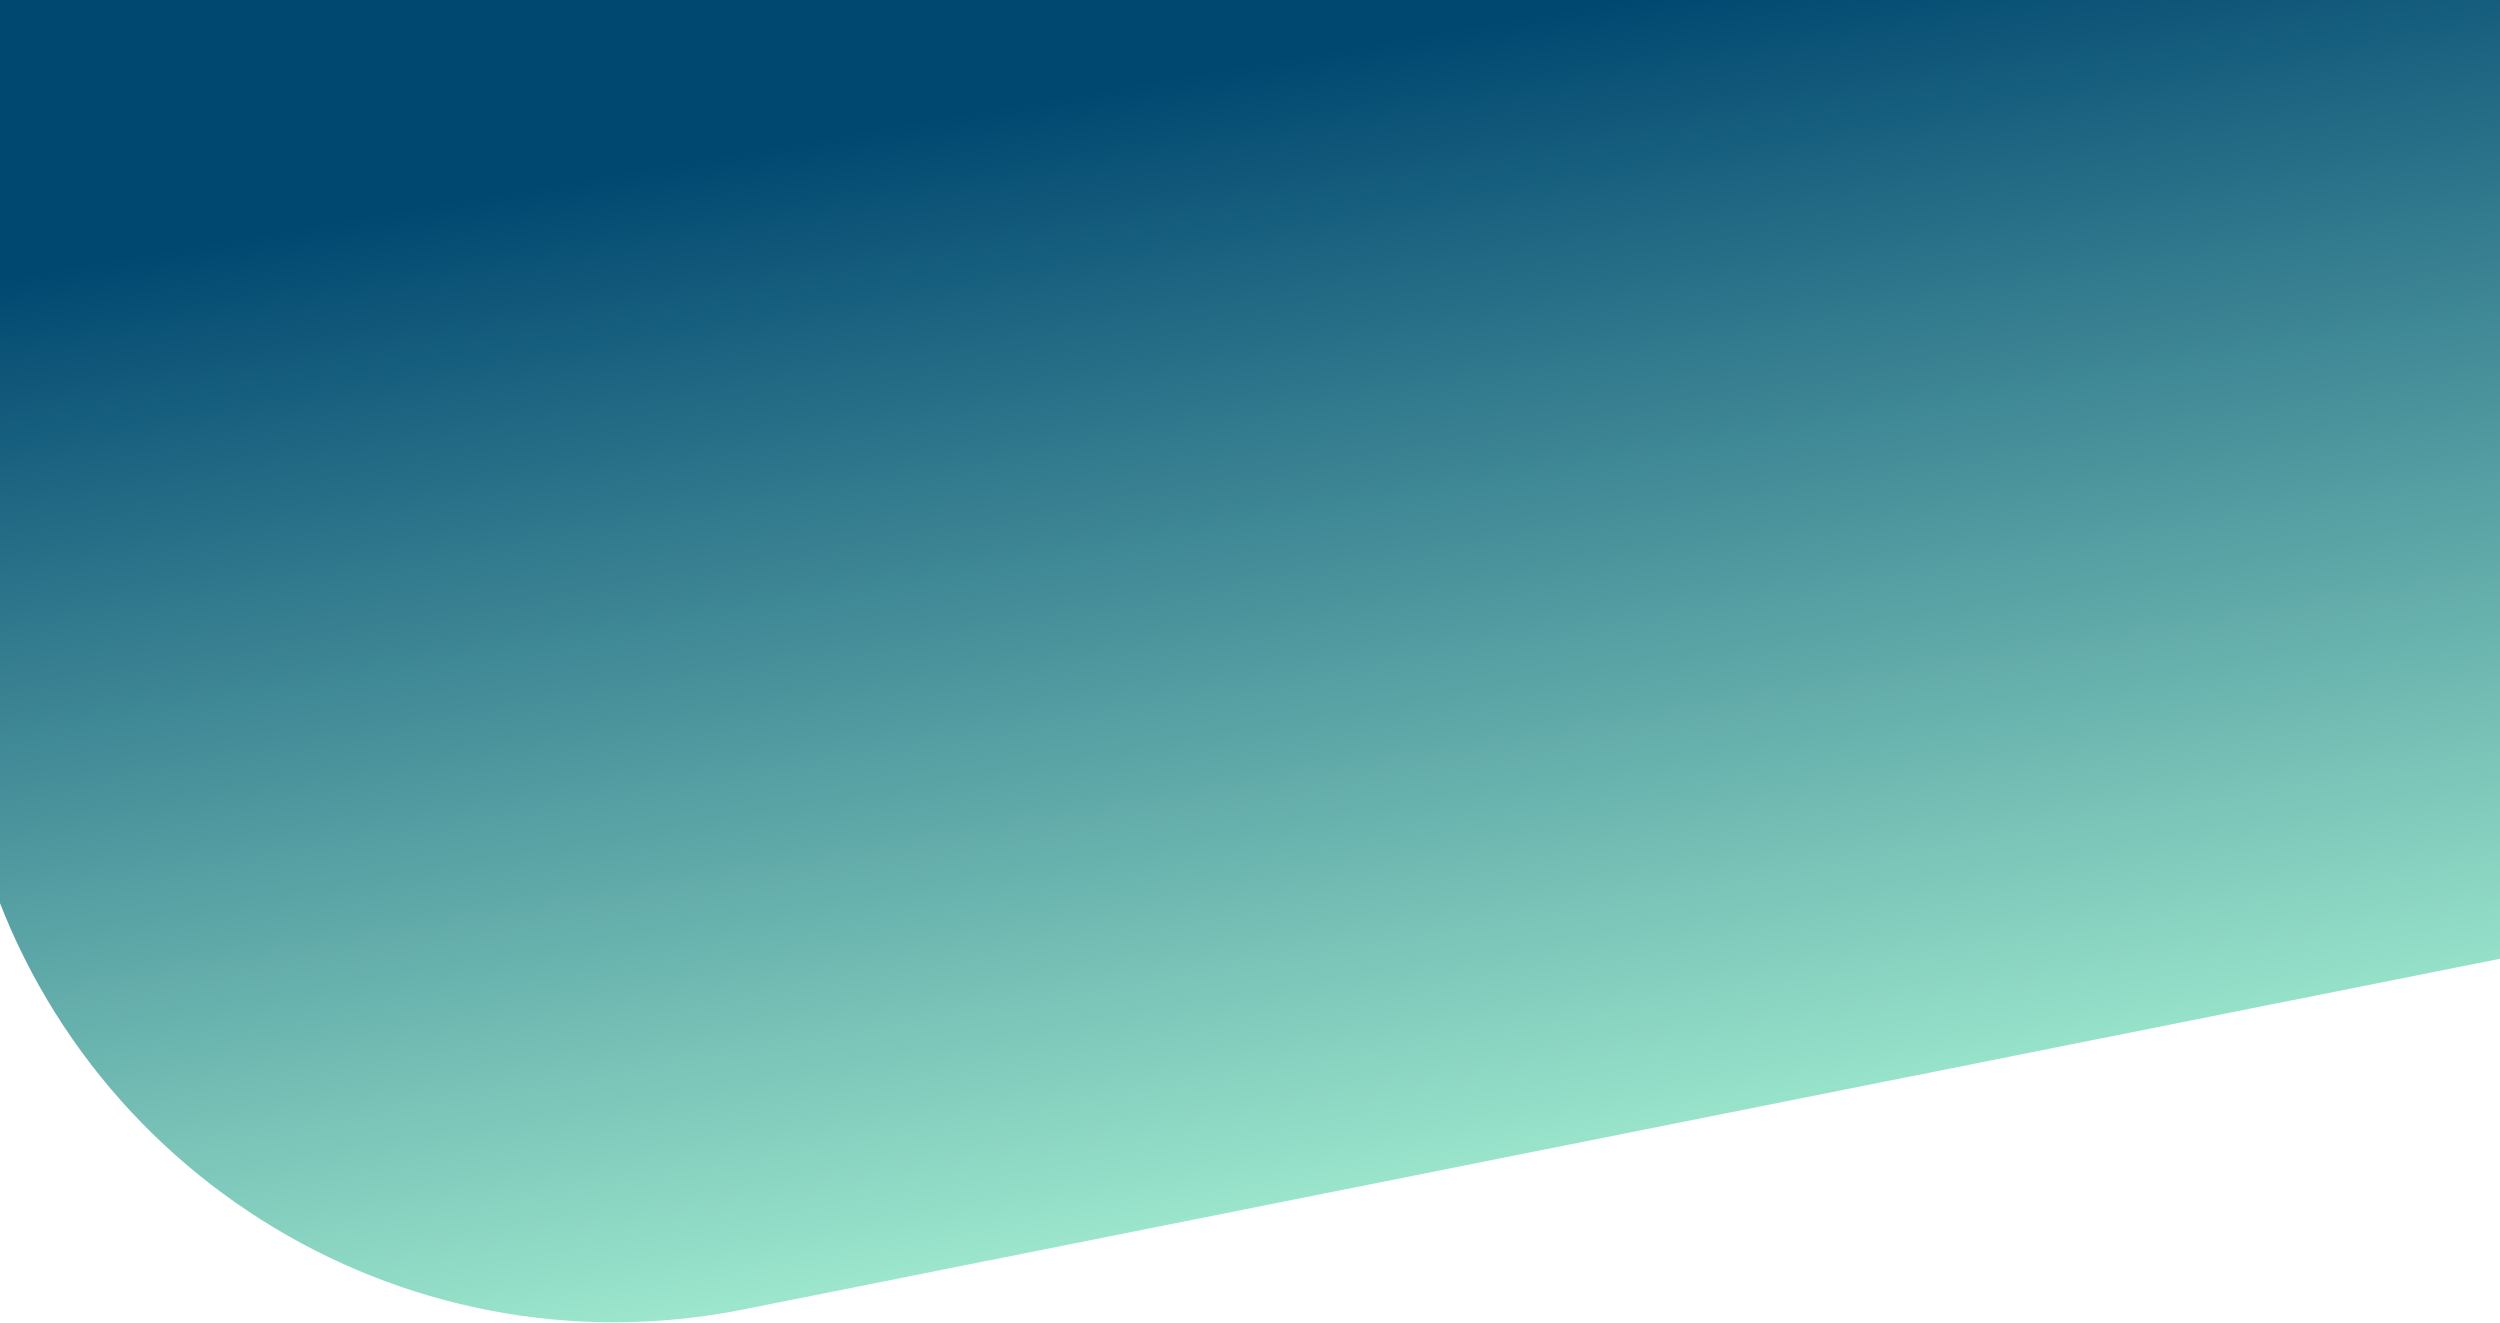 <svg width="1440" height="762" viewBox="0 0 1440 762" fill="none" xmlns="http://www.w3.org/2000/svg">
<path d="M-82.221 204.712C-133.523 -0.027 -8.143 -207.344 197.004 -256.989L1342.93 -534.3C1548.24 -583.983 1754.66 -456.7 1802.46 -250.948L1875.99 65.603C1924.53 274.553 1790.61 482.239 1580.25 524.236L428.24 754.225C229.452 793.912 34.51 670.573 -14.76 473.941L-82.221 204.712Z" fill="url(#paint0_linear_7259_151)"/>
<defs>
<linearGradient id="paint0_linear_7259_151" x1="908" y1="4" x2="1022.38" y2="670.411" gradientUnits="userSpaceOnUse">
<stop stop-color="#014871"/>
<stop offset="0.5" stop-color="#519AA0"/>
<stop offset="1" stop-color="#A0EBCF"/>
</linearGradient>
</defs>
</svg>
